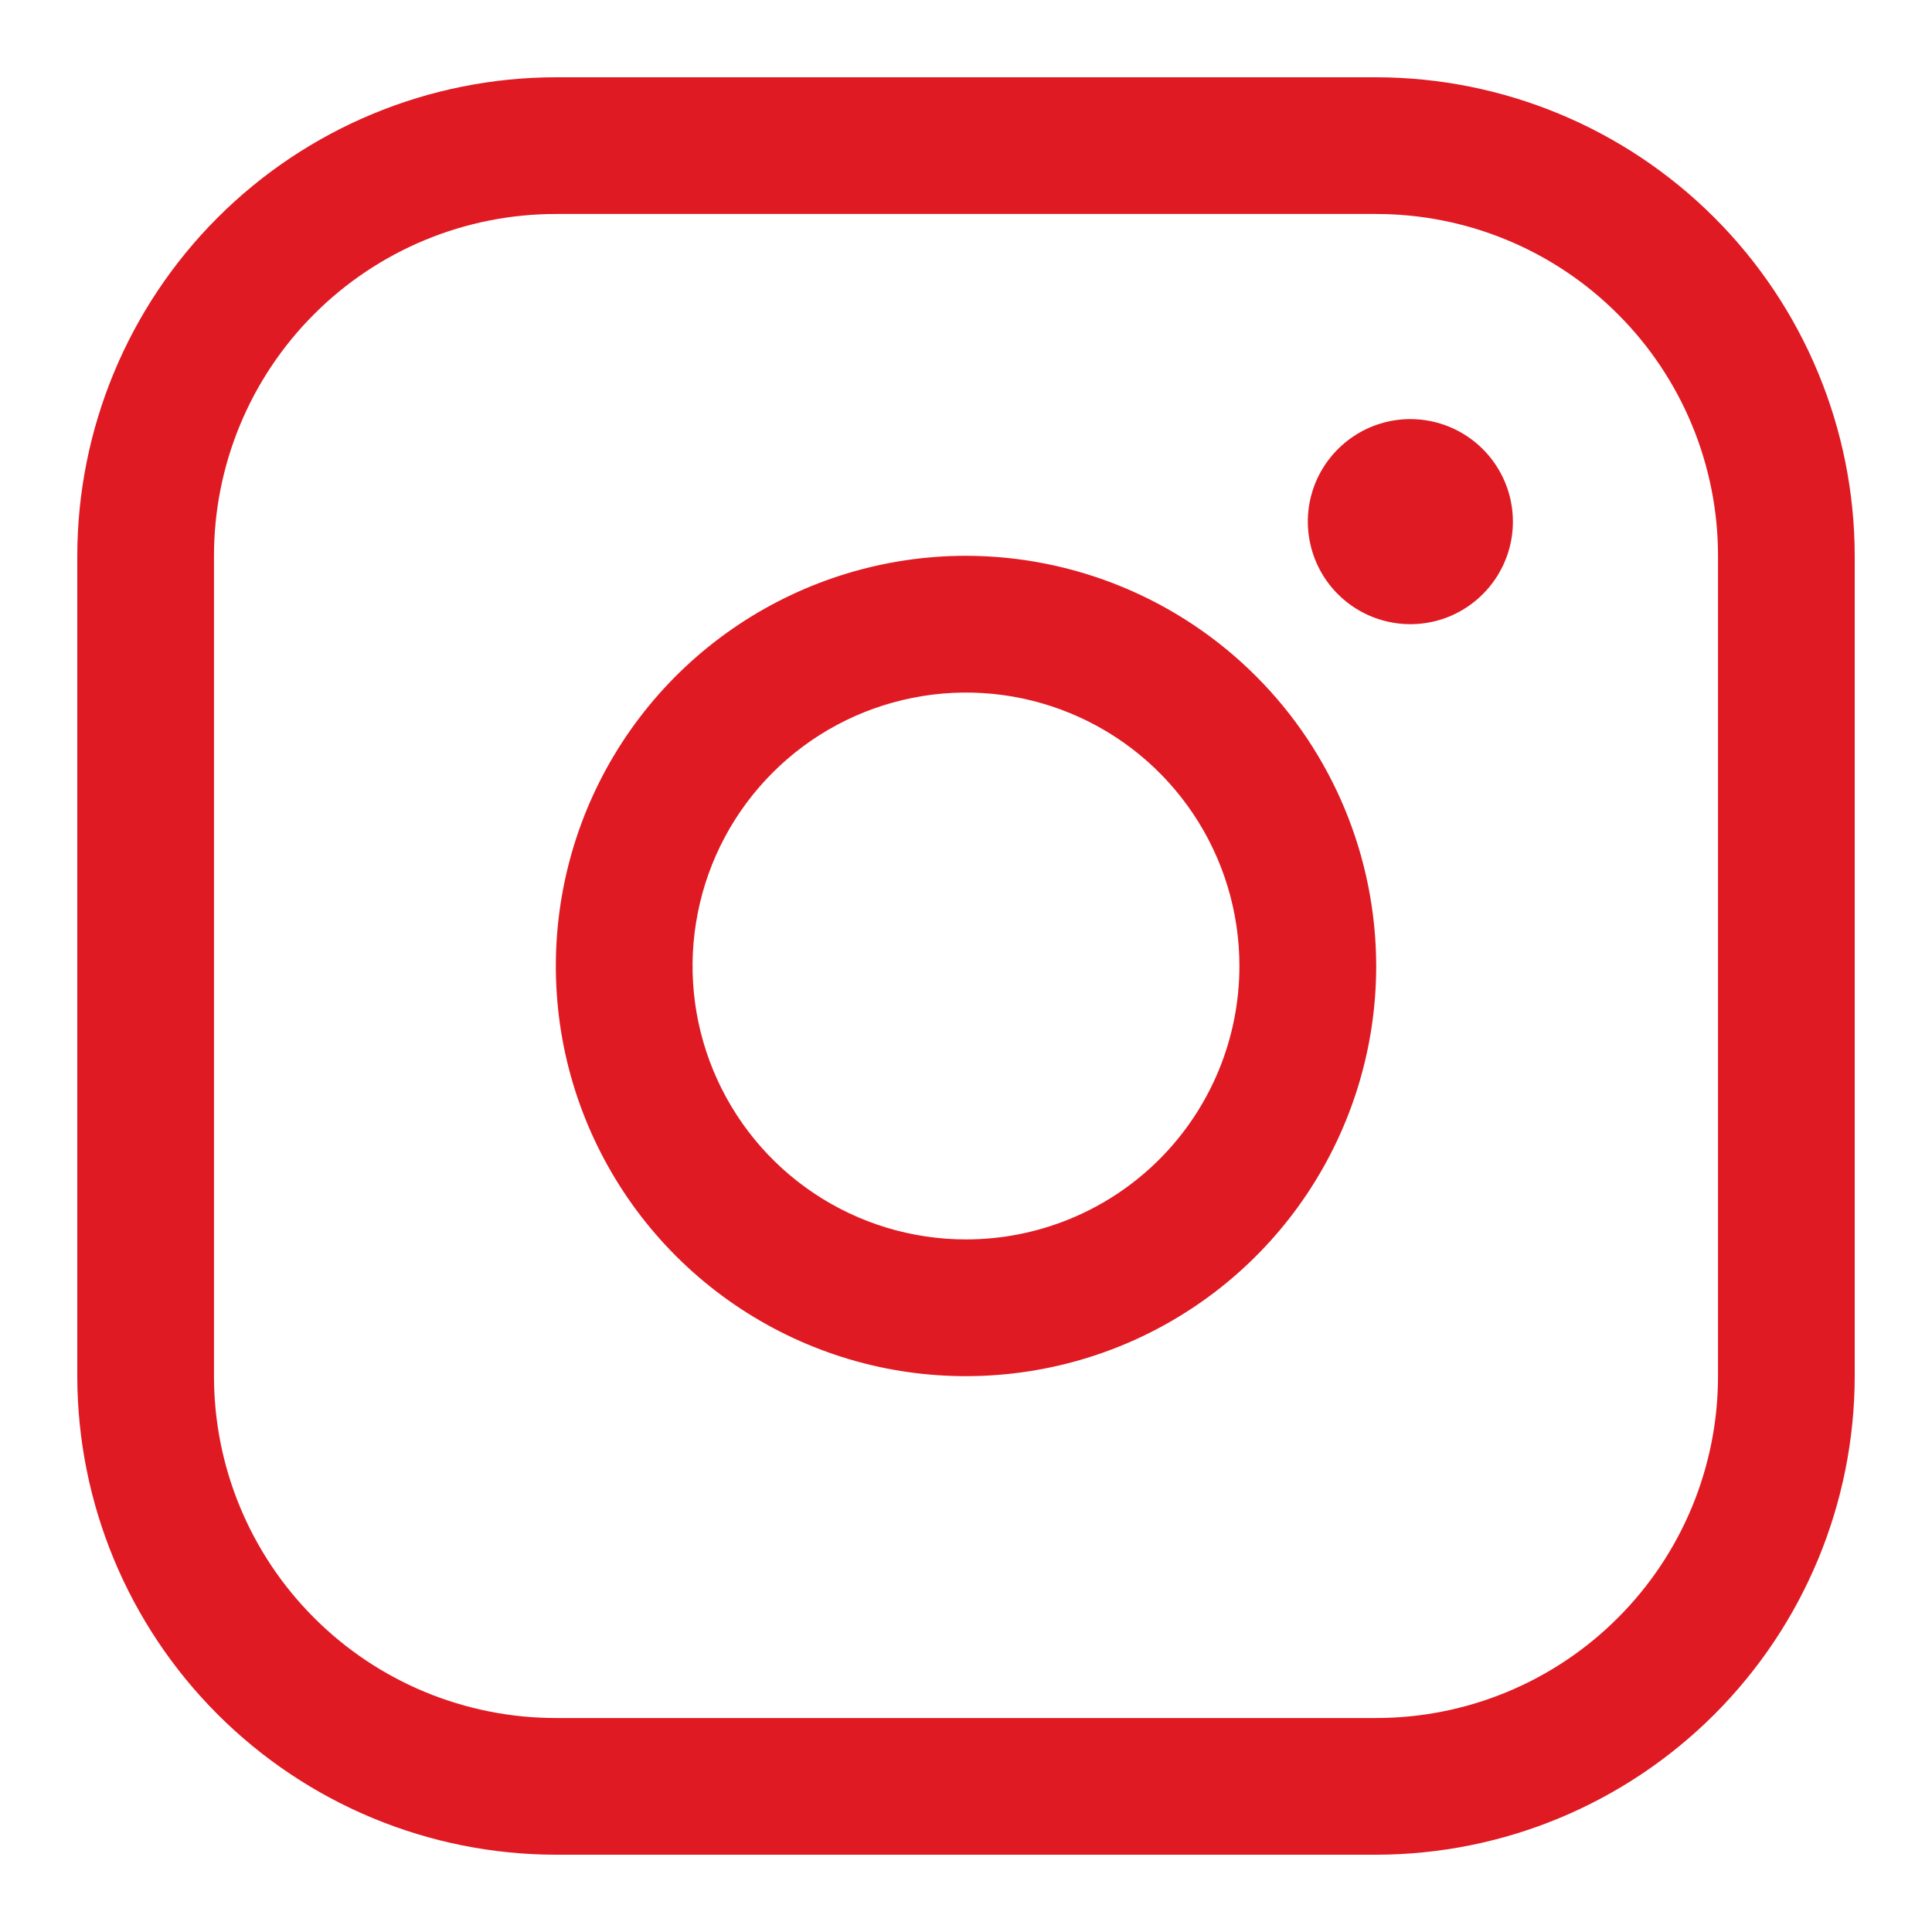 <svg width="25" height="25" viewBox="0 0 25 25" fill="none" xmlns="http://www.w3.org/2000/svg">
<path d="M12.5 7.192C11.45 7.192 10.424 7.504 9.551 8.087C8.678 8.67 7.998 9.499 7.596 10.469C7.195 11.439 7.09 12.506 7.294 13.536C7.499 14.565 8.005 15.511 8.747 16.253C9.489 16.995 10.435 17.501 11.464 17.706C12.494 17.91 13.561 17.805 14.531 17.404C15.501 17.002 16.33 16.322 16.913 15.449C17.496 14.576 17.808 13.55 17.808 12.5C17.806 11.093 17.247 9.744 16.252 8.749C15.256 7.753 13.907 7.194 12.5 7.192ZM12.5 16.038C11.8 16.038 11.116 15.831 10.534 15.442C9.952 15.053 9.499 14.501 9.231 13.854C8.963 13.207 8.893 12.496 9.03 11.81C9.166 11.123 9.503 10.493 9.998 9.998C10.493 9.503 11.123 9.166 11.81 9.03C12.496 8.893 13.207 8.963 13.854 9.231C14.501 9.499 15.053 9.952 15.442 10.534C15.831 11.116 16.038 11.8 16.038 12.5C16.038 13.438 15.666 14.338 15.002 15.002C14.338 15.666 13.438 16.038 12.5 16.038ZM17.808 1H7.192C5.551 1.002 3.977 1.655 2.816 2.816C1.655 3.977 1.002 5.551 1 7.192V17.808C1.002 19.45 1.655 21.023 2.816 22.184C3.977 23.345 5.551 23.998 7.192 24H17.808C19.45 23.998 21.023 23.345 22.184 22.184C23.345 21.023 23.998 19.45 24 17.808V7.192C23.998 5.551 23.345 3.977 22.184 2.816C21.023 1.655 19.45 1.002 17.808 1ZM22.231 17.808C22.231 18.981 21.765 20.106 20.935 20.935C20.106 21.765 18.981 22.231 17.808 22.231H7.192C6.019 22.231 4.894 21.765 4.065 20.935C3.235 20.106 2.769 18.981 2.769 17.808V7.192C2.769 6.019 3.235 4.894 4.065 4.065C4.894 3.235 6.019 2.769 7.192 2.769H17.808C18.981 2.769 20.106 3.235 20.935 4.065C21.765 4.894 22.231 6.019 22.231 7.192V17.808ZM19.577 6.75C19.577 7.012 19.499 7.269 19.353 7.487C19.207 7.705 19 7.875 18.758 7.976C18.515 8.076 18.248 8.103 17.991 8.051C17.734 8 17.497 7.874 17.312 7.688C17.126 7.503 17 7.266 16.949 7.009C16.897 6.751 16.924 6.485 17.024 6.242C17.125 6 17.295 5.793 17.513 5.647C17.731 5.501 17.988 5.423 18.25 5.423C18.602 5.423 18.939 5.563 19.188 5.812C19.437 6.061 19.577 6.398 19.577 6.75Z" fill="#E01A23"/>
</svg>
